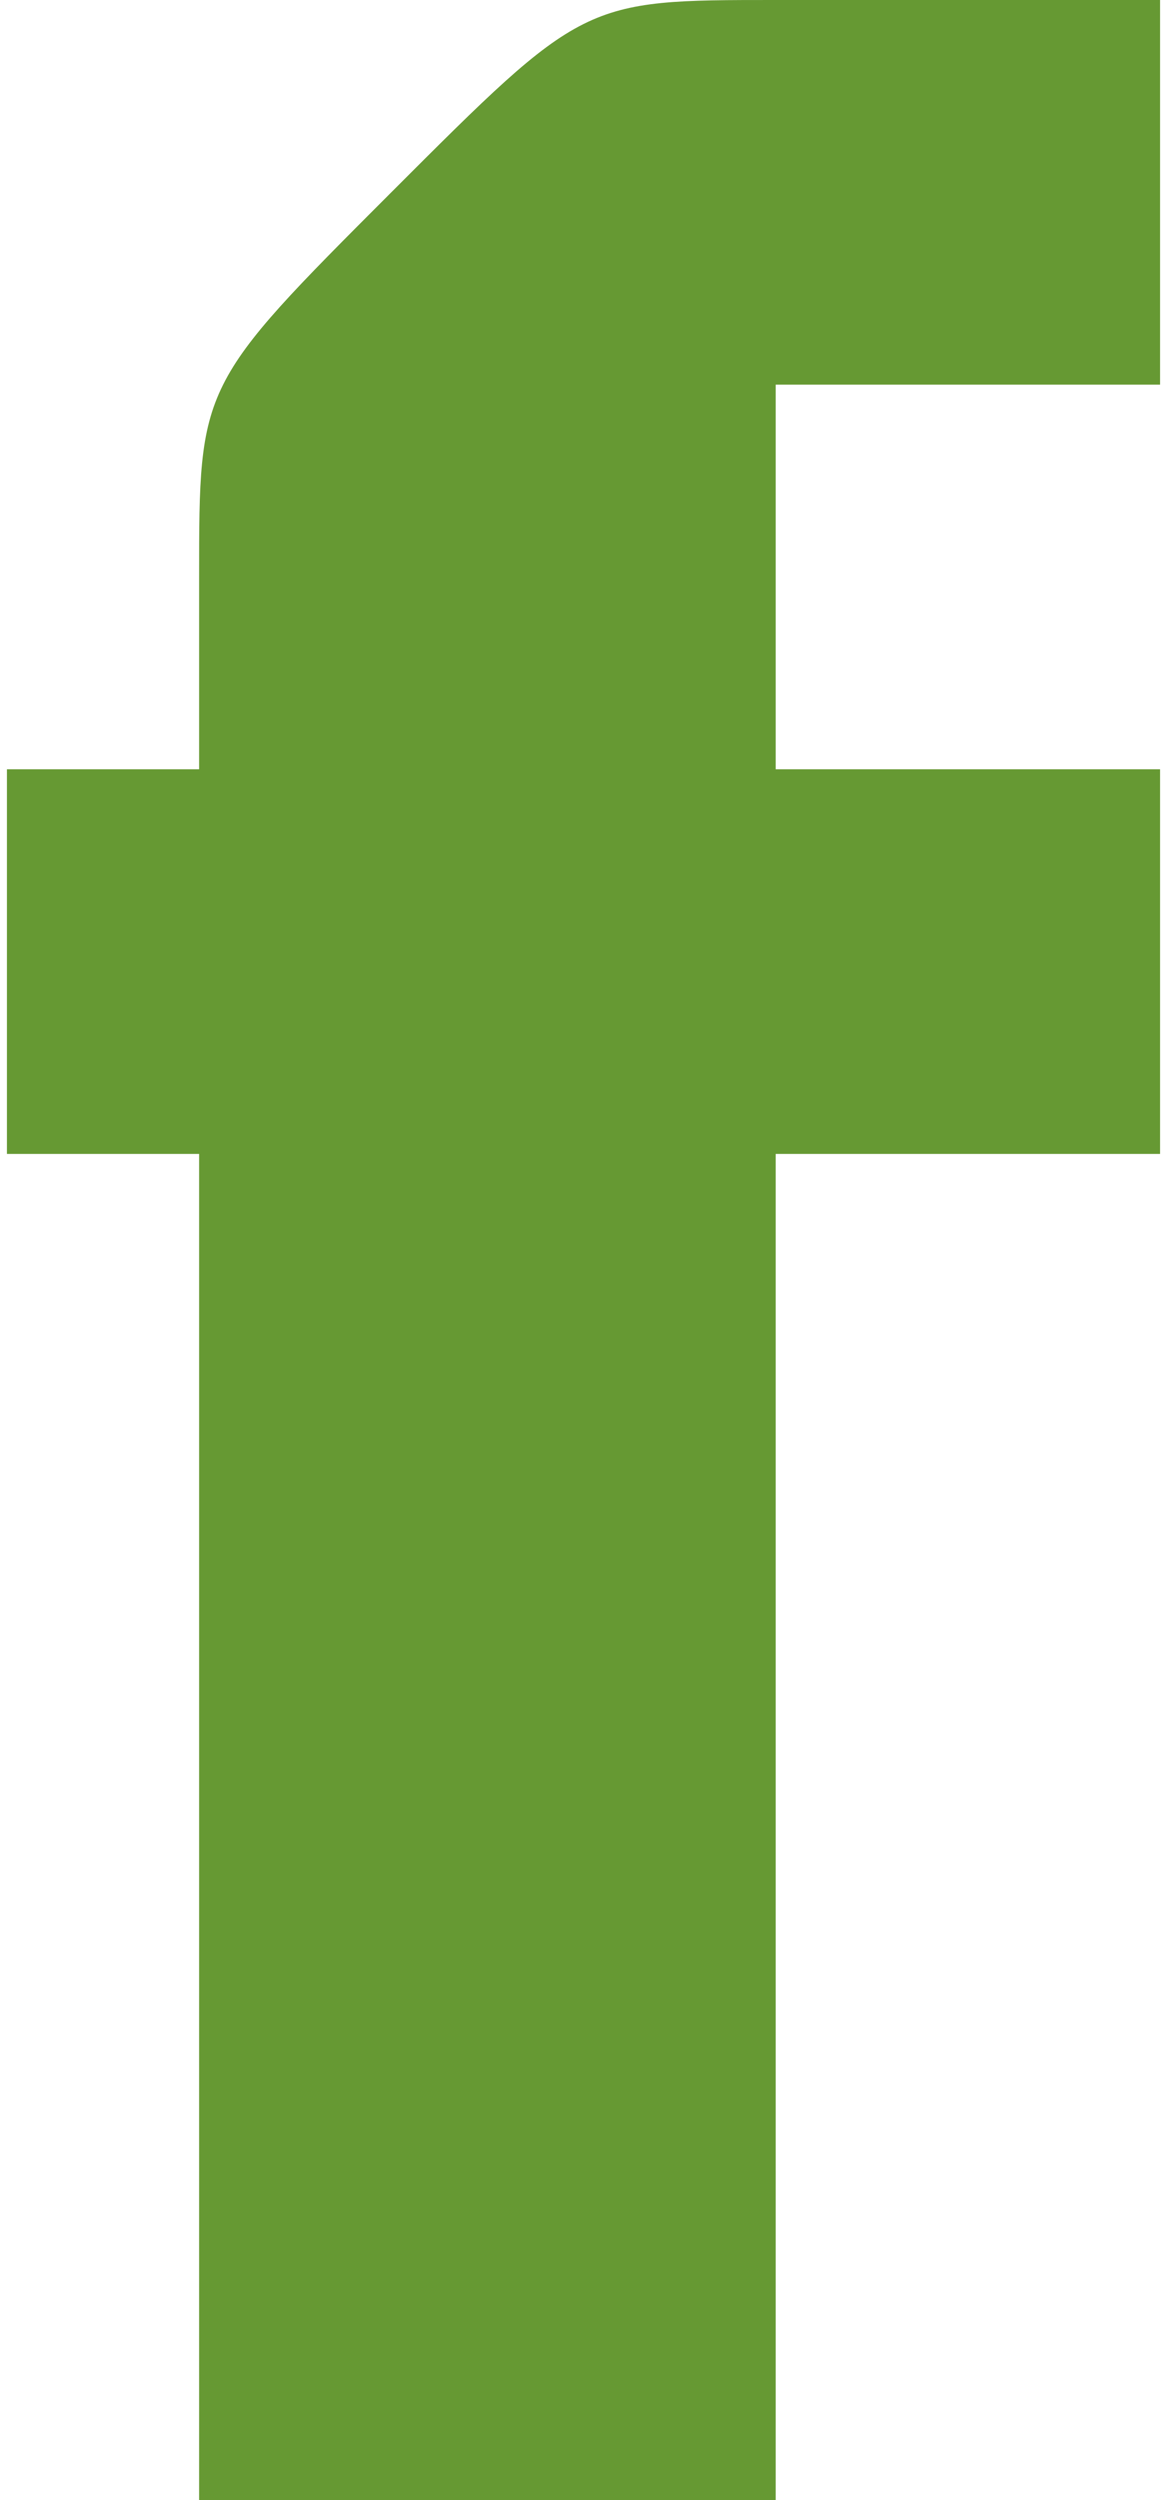 <?xml version="1.0" encoding="UTF-8"?> <!-- Creator: CorelDRAW X8 --> <svg xmlns="http://www.w3.org/2000/svg" xmlns:xlink="http://www.w3.org/1999/xlink" xml:space="preserve" width="149px" height="319px" style="shape-rendering:geometricPrecision; text-rendering:geometricPrecision; image-rendering:optimizeQuality; fill-rule:evenodd; clip-rule:evenodd" viewBox="0 0 6 13"> <defs> <style type="text/css"> <![CDATA[ .fil0 {fill:#669933} ]]> </style> </defs> <g id="_1873174680256"> <g> <path class="fil0" d="M1 6c0,0 -1,0 -1,0 0,0 0,-2 0,-2 0,0 1,0 1,0 0,0 0,0 0,0l-1 0 0 2 1 0z"></path> <path class="fil0" d="M4 0c0,0 0,0 0,0l1 0c0,0 1,0 1,0 0,0 0,2 0,2 0,0 0,0 0,0l0 -2c-1,0 -2,0 -2,0z"></path> </g> <path class="fil0" d="M1 4c0,0 0,0 0,0 0,0 -1,0 -1,0 0,0 0,2 0,2 0,0 1,0 1,0l0 0c0,1 0,1 0,1l0 3c0,1 0,2 0,3l3 0 0 -7c0,0 0,0 0,0 0,0 0,0 0,0l2 0 0 -2 -2 0c0,0 0,0 0,-1 0,0 0,0 0,-1 0,0 1,0 2,0 0,0 0,-2 0,-2 0,0 -1,0 -1,0l-1 0c0,0 0,0 0,0 -1,0 -1,0 -2,1 0,0 0,0 0,0 -1,1 -1,1 -1,2 0,0 0,1 0,1z"></path> <path class="fil0" d="M1 6l0 7 3 0 0 -7c0,0 0,0 0,0 0,0 0,0 0,0l0 7 -3 0c0,-1 0,-2 0,-3l0 -3c0,0 0,0 0,-1z"></path> </g> </svg> 
